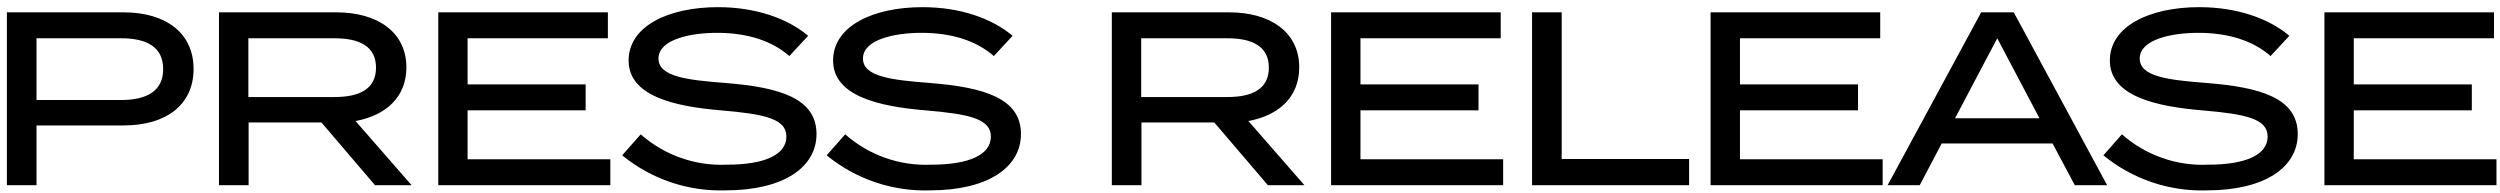 <svg width="324" height="25" viewBox="0 0 324 25" fill="none" xmlns="http://www.w3.org/2000/svg">
<path d="M16.028 1.6H0.892V24H4.732V16.256H16.032C21.472 16.256 25.088 13.632 25.088 8.928C25.084 4.256 21.468 1.6 16.028 1.6ZM15.708 12.96H4.732V4.96H15.708C19.008 4.96 21.148 6.08 21.148 8.96C21.148 11.808 19 12.96 15.708 12.96ZM53.34 24L46.076 15.68C49.976 14.98 52.668 12.608 52.668 8.736C52.668 4.096 48.828 1.6 43.612 1.6H28.38V24H32.22V15.872H41.66L48.6 24H53.34ZM32.188 12.576V4.96H43.356C46.556 4.96 48.732 5.984 48.732 8.768C48.732 11.552 46.556 12.576 43.356 12.576H32.188ZM60.6 20.64V14.3H75.9V10.94H60.6V4.96H78.78V1.6H56.8V24H79.1V20.64H60.6ZM93.98 10.752C89.08 10.368 85.34 9.952 85.34 7.584C85.34 5.084 89.564 4.224 93.116 4.256C96.828 4.288 99.996 5.248 102.3 7.264L104.732 4.64C102.044 2.368 97.916 0.928 93.052 0.928C86.62 0.928 81.468 3.392 81.468 7.84C81.468 12.416 87.292 13.792 93.468 14.304C99.1 14.784 101.916 15.392 101.916 17.696C101.916 20.032 99.164 21.344 94.172 21.344C90.091 21.523 86.099 20.112 83.036 17.408L80.636 20.128C84.398 23.211 89.15 24.825 94.012 24.672C101.628 24.672 105.82 21.632 105.82 17.372C105.82 12.7 100.956 11.3 93.98 10.752ZM120.48 10.752C115.58 10.368 111.84 9.952 111.84 7.584C111.84 5.084 116.064 4.224 119.616 4.256C123.328 4.288 126.496 5.248 128.8 7.264L131.232 4.64C128.544 2.368 124.416 0.928 119.552 0.928C113.12 0.928 107.968 3.392 107.968 7.84C107.968 12.416 113.792 13.792 119.968 14.304C125.6 14.784 128.416 15.392 128.416 17.696C128.416 20.032 125.664 21.344 120.672 21.344C116.591 21.523 112.599 20.112 109.536 17.408L107.136 20.128C110.897 23.21 115.648 24.824 120.508 24.672C128.124 24.672 132.316 21.632 132.316 17.372C132.316 12.7 127.452 11.3 120.476 10.752H120.48ZM169.052 24L161.788 15.68C165.688 14.98 168.38 12.608 168.38 8.736C168.38 4.096 164.54 1.6 159.324 1.6H144.092V24H147.932V15.872H157.372L164.316 24H169.052ZM147.9 12.576V4.96H159.068C162.268 4.96 164.444 5.984 164.444 8.768C164.444 11.552 162.268 12.576 159.068 12.576H147.9ZM176.316 20.64V14.3H191.616V10.94H176.316V4.96H194.492V1.6H172.508V24H194.808V20.64H176.316ZM202.396 20.608V1.6H198.556V24H218.908V20.608H202.396ZM225.5 20.64V14.3H240.8V10.94H225.5V4.96H243.676V1.6H221.692V24H243.992V20.64H225.5ZM268.892 24H273.084L260.984 1.6H256.76L244.636 24H248.796L251.644 18.592H266.012L268.892 24ZM253.372 15.328L258.844 4.96L264.316 15.328H253.372ZM285.948 10.752C281.048 10.368 277.308 9.952 277.308 7.584C277.308 5.084 281.532 4.224 285.084 4.256C288.796 4.288 291.964 5.248 294.268 7.264L296.7 4.64C294.012 2.368 289.884 0.928 285.02 0.928C278.588 0.928 273.436 3.392 273.436 7.84C273.436 12.416 279.26 13.792 285.436 14.304C291.068 14.784 293.884 15.392 293.884 17.696C293.884 20.032 291.132 21.344 286.14 21.344C282.057 21.524 278.064 20.113 275 17.408L272.6 20.128C276.363 23.212 281.117 24.826 285.98 24.672C293.596 24.672 297.788 21.632 297.788 17.372C297.788 12.7 292.924 11.3 285.948 10.752ZM305.048 20.64V14.3H320.348V10.94H305.048V4.96H323.224V1.6H301.244V24H323.544V20.64H305.048Z" fill="black"/>
</svg>
